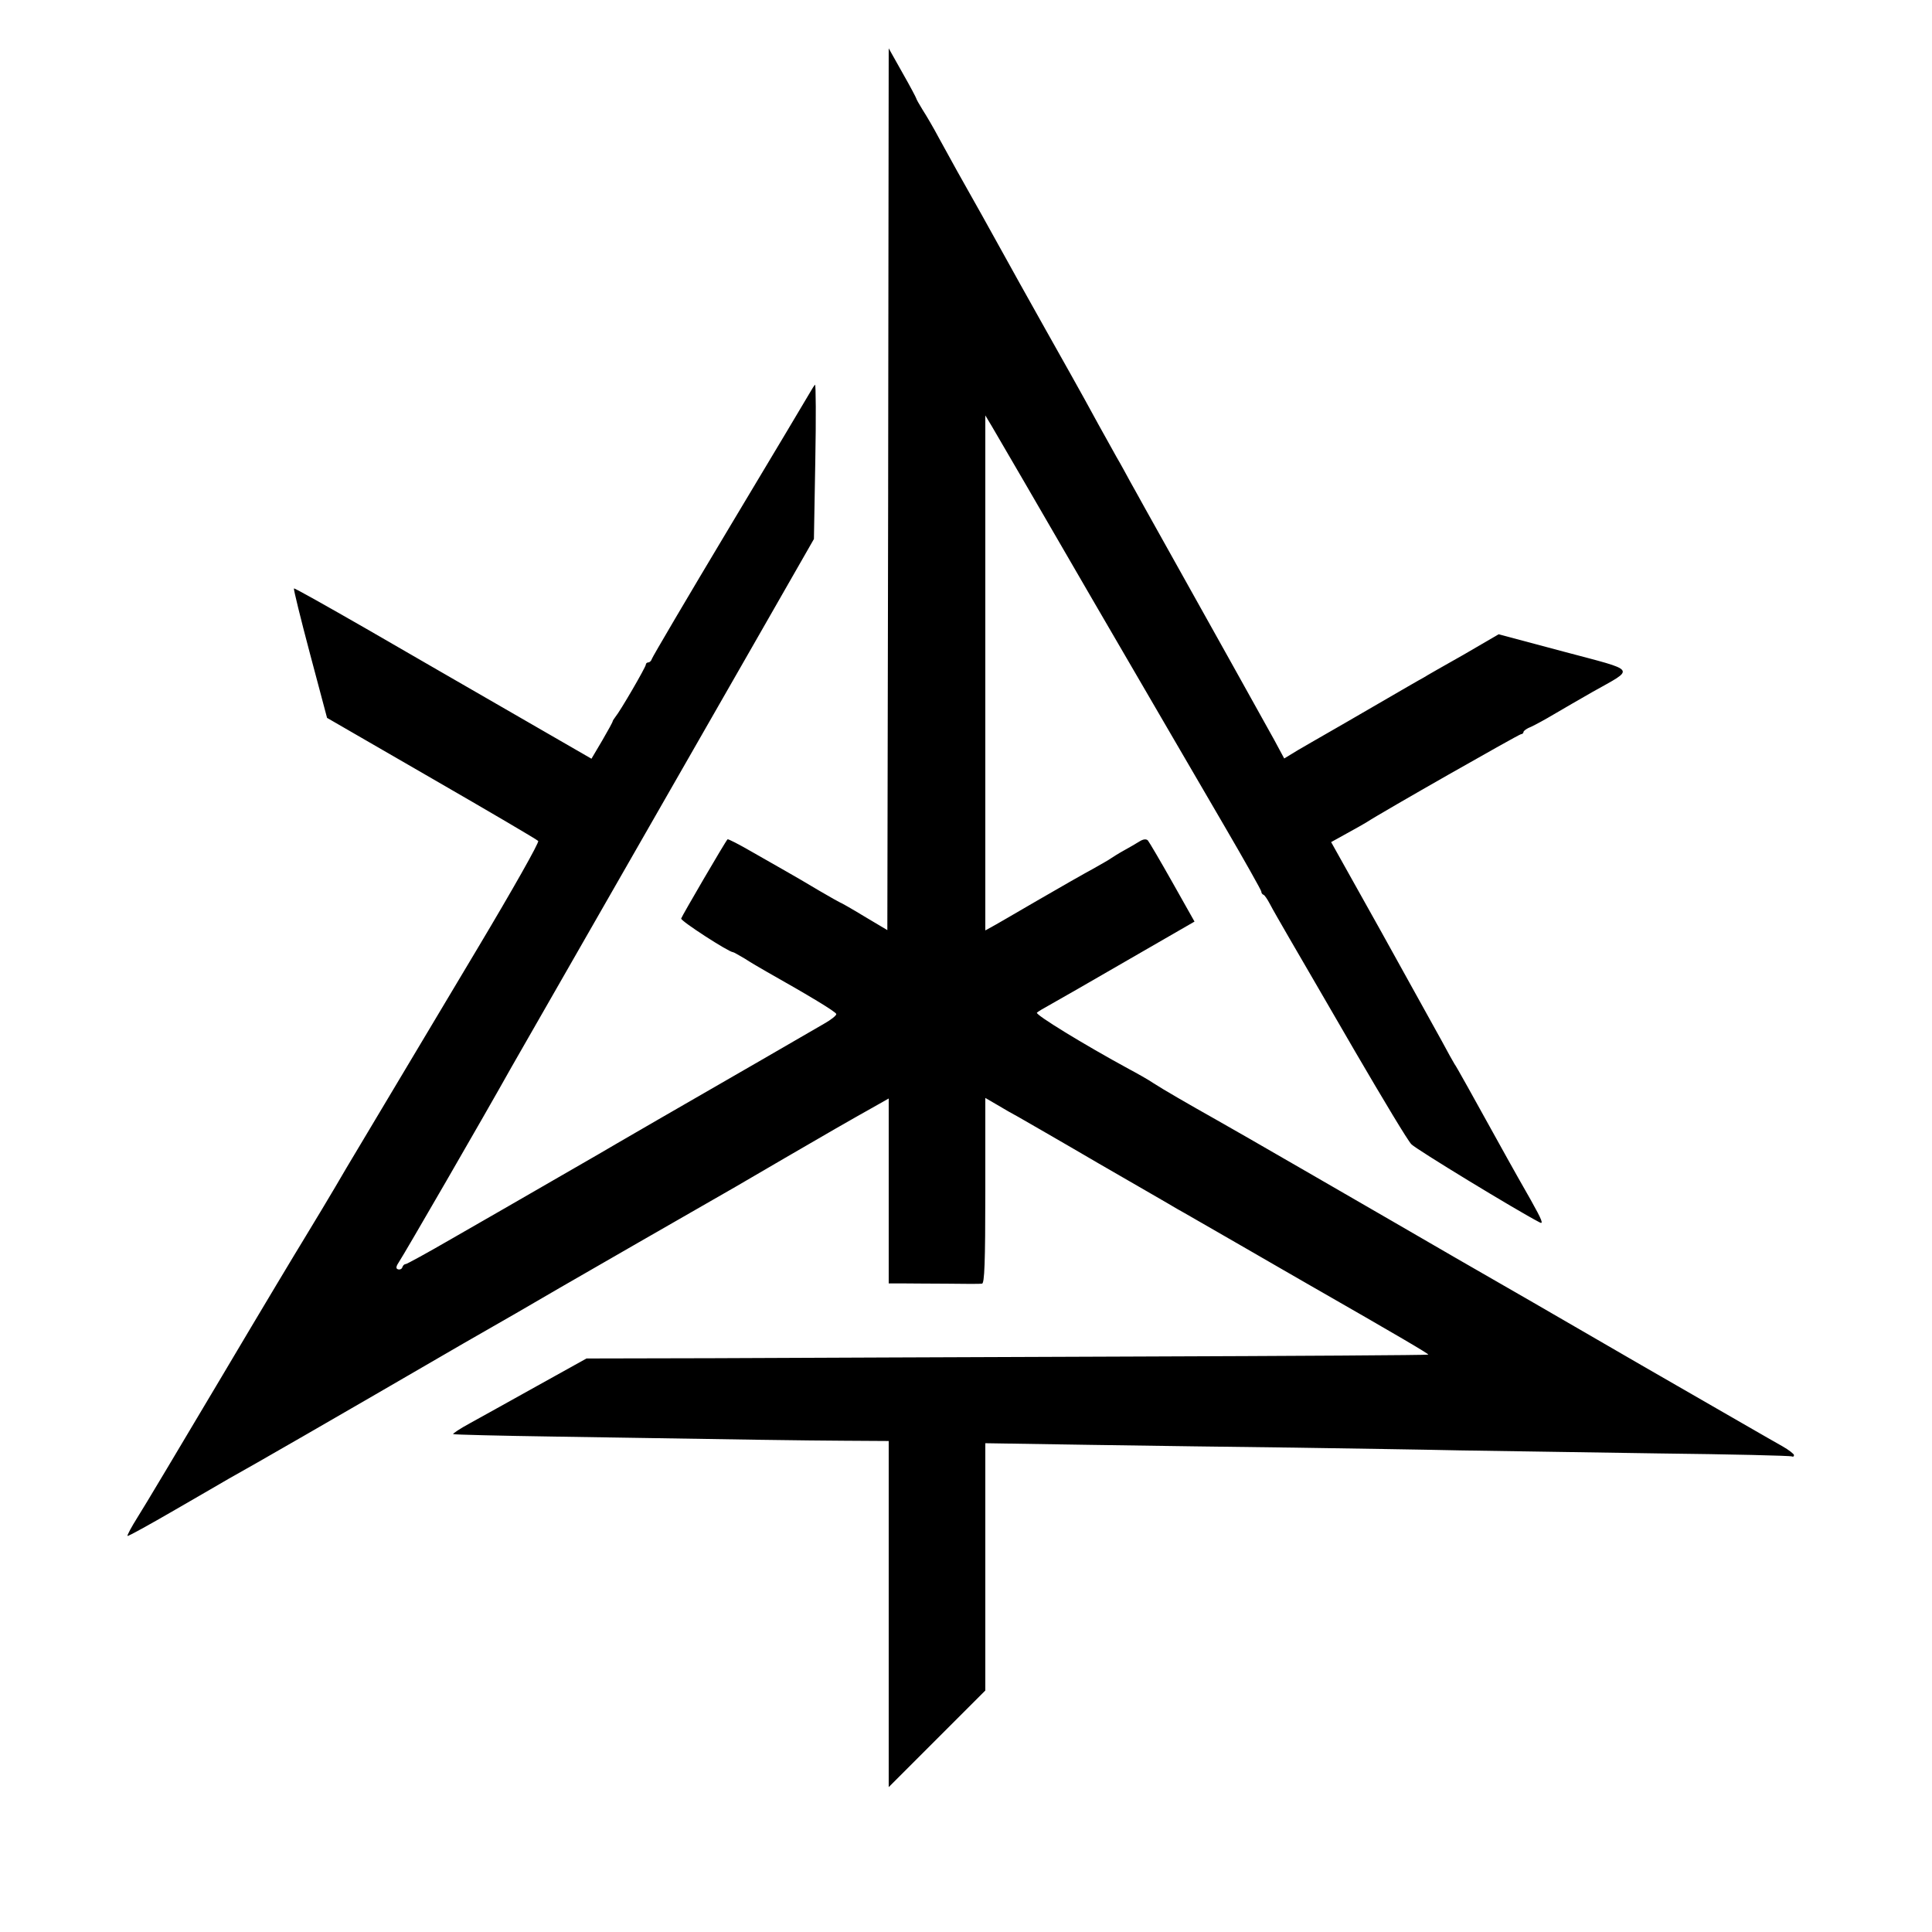 <?xml version="1.0" standalone="no"?>
<!DOCTYPE svg PUBLIC "-//W3C//DTD SVG 20010904//EN"
 "http://www.w3.org/TR/2001/REC-SVG-20010904/DTD/svg10.dtd">
<svg version="1.0" xmlns="http://www.w3.org/2000/svg"
 width="700pt" height="700pt" viewBox="0 0 700 700"
 preserveAspectRatio="xMidYMid meet">
<g transform="translate(0,700) scale(0.1,-0.1)"
fill="#000000" stroke="none">
<path d="M3218 5228 l-3 -1598 -84 50 c-46 28 -85 50 -87 50 -1 0 -35 19 -76
43 -40 24 -93 55 -118 69 -25 14 -82 47 -128 73 -45 26 -84 46 -86 44 -8 -8
-165 -277 -168 -287 -2 -9 173 -122 188 -122 3 0 21 -11 42 -23 20 -13 57 -35
82 -49 149 -84 249 -144 250 -152 1 -5 -19 -21 -44 -35 -25 -14 -127 -74 -228
-132 -101 -58 -271 -156 -378 -218 -107 -62 -202 -117 -210 -122 -12 -7 -128
-74 -345 -199 -16 -9 -101 -58 -188 -108 -88 -51 -163 -92 -167 -92 -5 0 -10
-5 -12 -11 -2 -7 -9 -10 -16 -8 -9 3 -7 11 5 29 14 20 303 519 407 705 24 42
499 871 877 1531 l218 381 5 283 c3 155 2 280 -1 276 -3 -3 -11 -15 -17 -26
-6 -11 -137 -230 -291 -487 -154 -257 -281 -473 -283 -480 -2 -7 -8 -13 -13
-13 -5 0 -9 -4 -9 -8 0 -9 -93 -169 -110 -189 -5 -7 -10 -14 -10 -16 0 -3 -17
-34 -38 -70 l-39 -66 -279 161 c-153 88 -395 228 -537 310 -143 82 -260 148
-262 146 -2 -2 24 -108 58 -236 l62 -233 379 -219 c208 -120 382 -222 386
-227 5 -4 -93 -177 -216 -383 -226 -378 -460 -770 -479 -802 -42 -73 -142
-239 -160 -268 -12 -19 -143 -237 -290 -485 -147 -247 -285 -479 -307 -513
-22 -35 -38 -65 -36 -67 2 -2 80 41 173 95 94 54 181 105 195 113 85 47 361
206 850 490 85 49 171 98 190 109 19 11 91 53 160 93 99 57 439 253 635 365
17 10 98 57 180 105 137 80 238 138 338 194 l37 21 0 -335 0 -335 48 0 c26 0
99 -1 162 -1 63 -1 121 -1 128 0 9 1 12 75 12 337 l0 336 43 -25 c23 -14 58
-34 77 -44 19 -11 150 -86 290 -168 140 -81 269 -155 285 -165 17 -9 120 -69
230 -132 110 -64 219 -126 241 -139 337 -193 442 -255 439 -257 -2 -2 -484 -5
-1072 -7 -587 -2 -1273 -5 -1523 -6 l-455 -1 -180 -100 c-99 -55 -208 -116
-243 -135 -35 -19 -62 -37 -60 -39 3 -2 168 -6 369 -9 747 -12 888 -14 1047
-15 l162 -1 0 -627 0 -627 175 175 175 175 0 448 0 448 383 -6 c210 -3 542 -8
737 -10 195 -3 465 -7 600 -10 135 -2 459 -7 720 -11 261 -3 478 -8 483 -11 4
-2 7 0 7 5 0 4 -19 19 -42 32 -24 13 -254 146 -513 295 -258 150 -560 324
-670 387 -110 64 -342 198 -515 298 -173 100 -333 192 -355 204 -96 54 -193
110 -225 131 -19 13 -60 36 -90 52 -162 88 -340 197 -333 204 4 4 26 17 48 29
22 12 149 85 282 162 l241 139 -80 142 c-44 78 -84 146 -89 152 -6 6 -17 5
-31 -4 -11 -7 -37 -22 -57 -33 -20 -11 -40 -24 -46 -28 -5 -4 -35 -21 -65 -38
-30 -16 -121 -68 -202 -115 -81 -47 -156 -91 -168 -97 l-20 -11 0 933 0 933
24 -40 c13 -22 178 -305 366 -630 189 -324 403 -693 477 -819 73 -125 133
-232 133 -236 0 -5 3 -10 8 -12 4 -1 14 -16 23 -33 8 -16 41 -73 71 -125 30
-52 138 -237 238 -410 101 -173 192 -325 204 -336 17 -18 380 -239 463 -282
17 -10 11 6 -31 81 -29 50 -66 117 -83 147 -139 251 -186 336 -193 345 -4 6
-25 44 -47 85 -23 41 -122 220 -220 397 l-180 322 56 31 c31 17 63 35 71 40
58 38 554 320 561 320 5 0 9 4 9 8 0 4 12 13 28 19 15 7 52 27 82 45 31 18 94
55 140 81 156 88 166 74 -104 146 l-236 63 -127 -74 c-71 -40 -136 -77 -145
-83 -10 -5 -84 -48 -165 -95 -81 -47 -167 -97 -192 -111 -25 -14 -69 -40 -97
-56 l-51 -31 -36 67 c-79 142 -180 324 -472 846 -15 28 -38 68 -50 90 -12 22
-34 63 -50 90 -40 71 -97 175 -116 210 -9 17 -72 129 -140 250 -68 121 -133
238 -145 260 -12 22 -51 92 -86 155 -78 138 -109 194 -156 280 -19 36 -46 82
-59 102 -13 21 -23 39 -23 41 0 2 -22 44 -50 93 l-50 89 -2 -1597z"/>
</g>
</svg>
